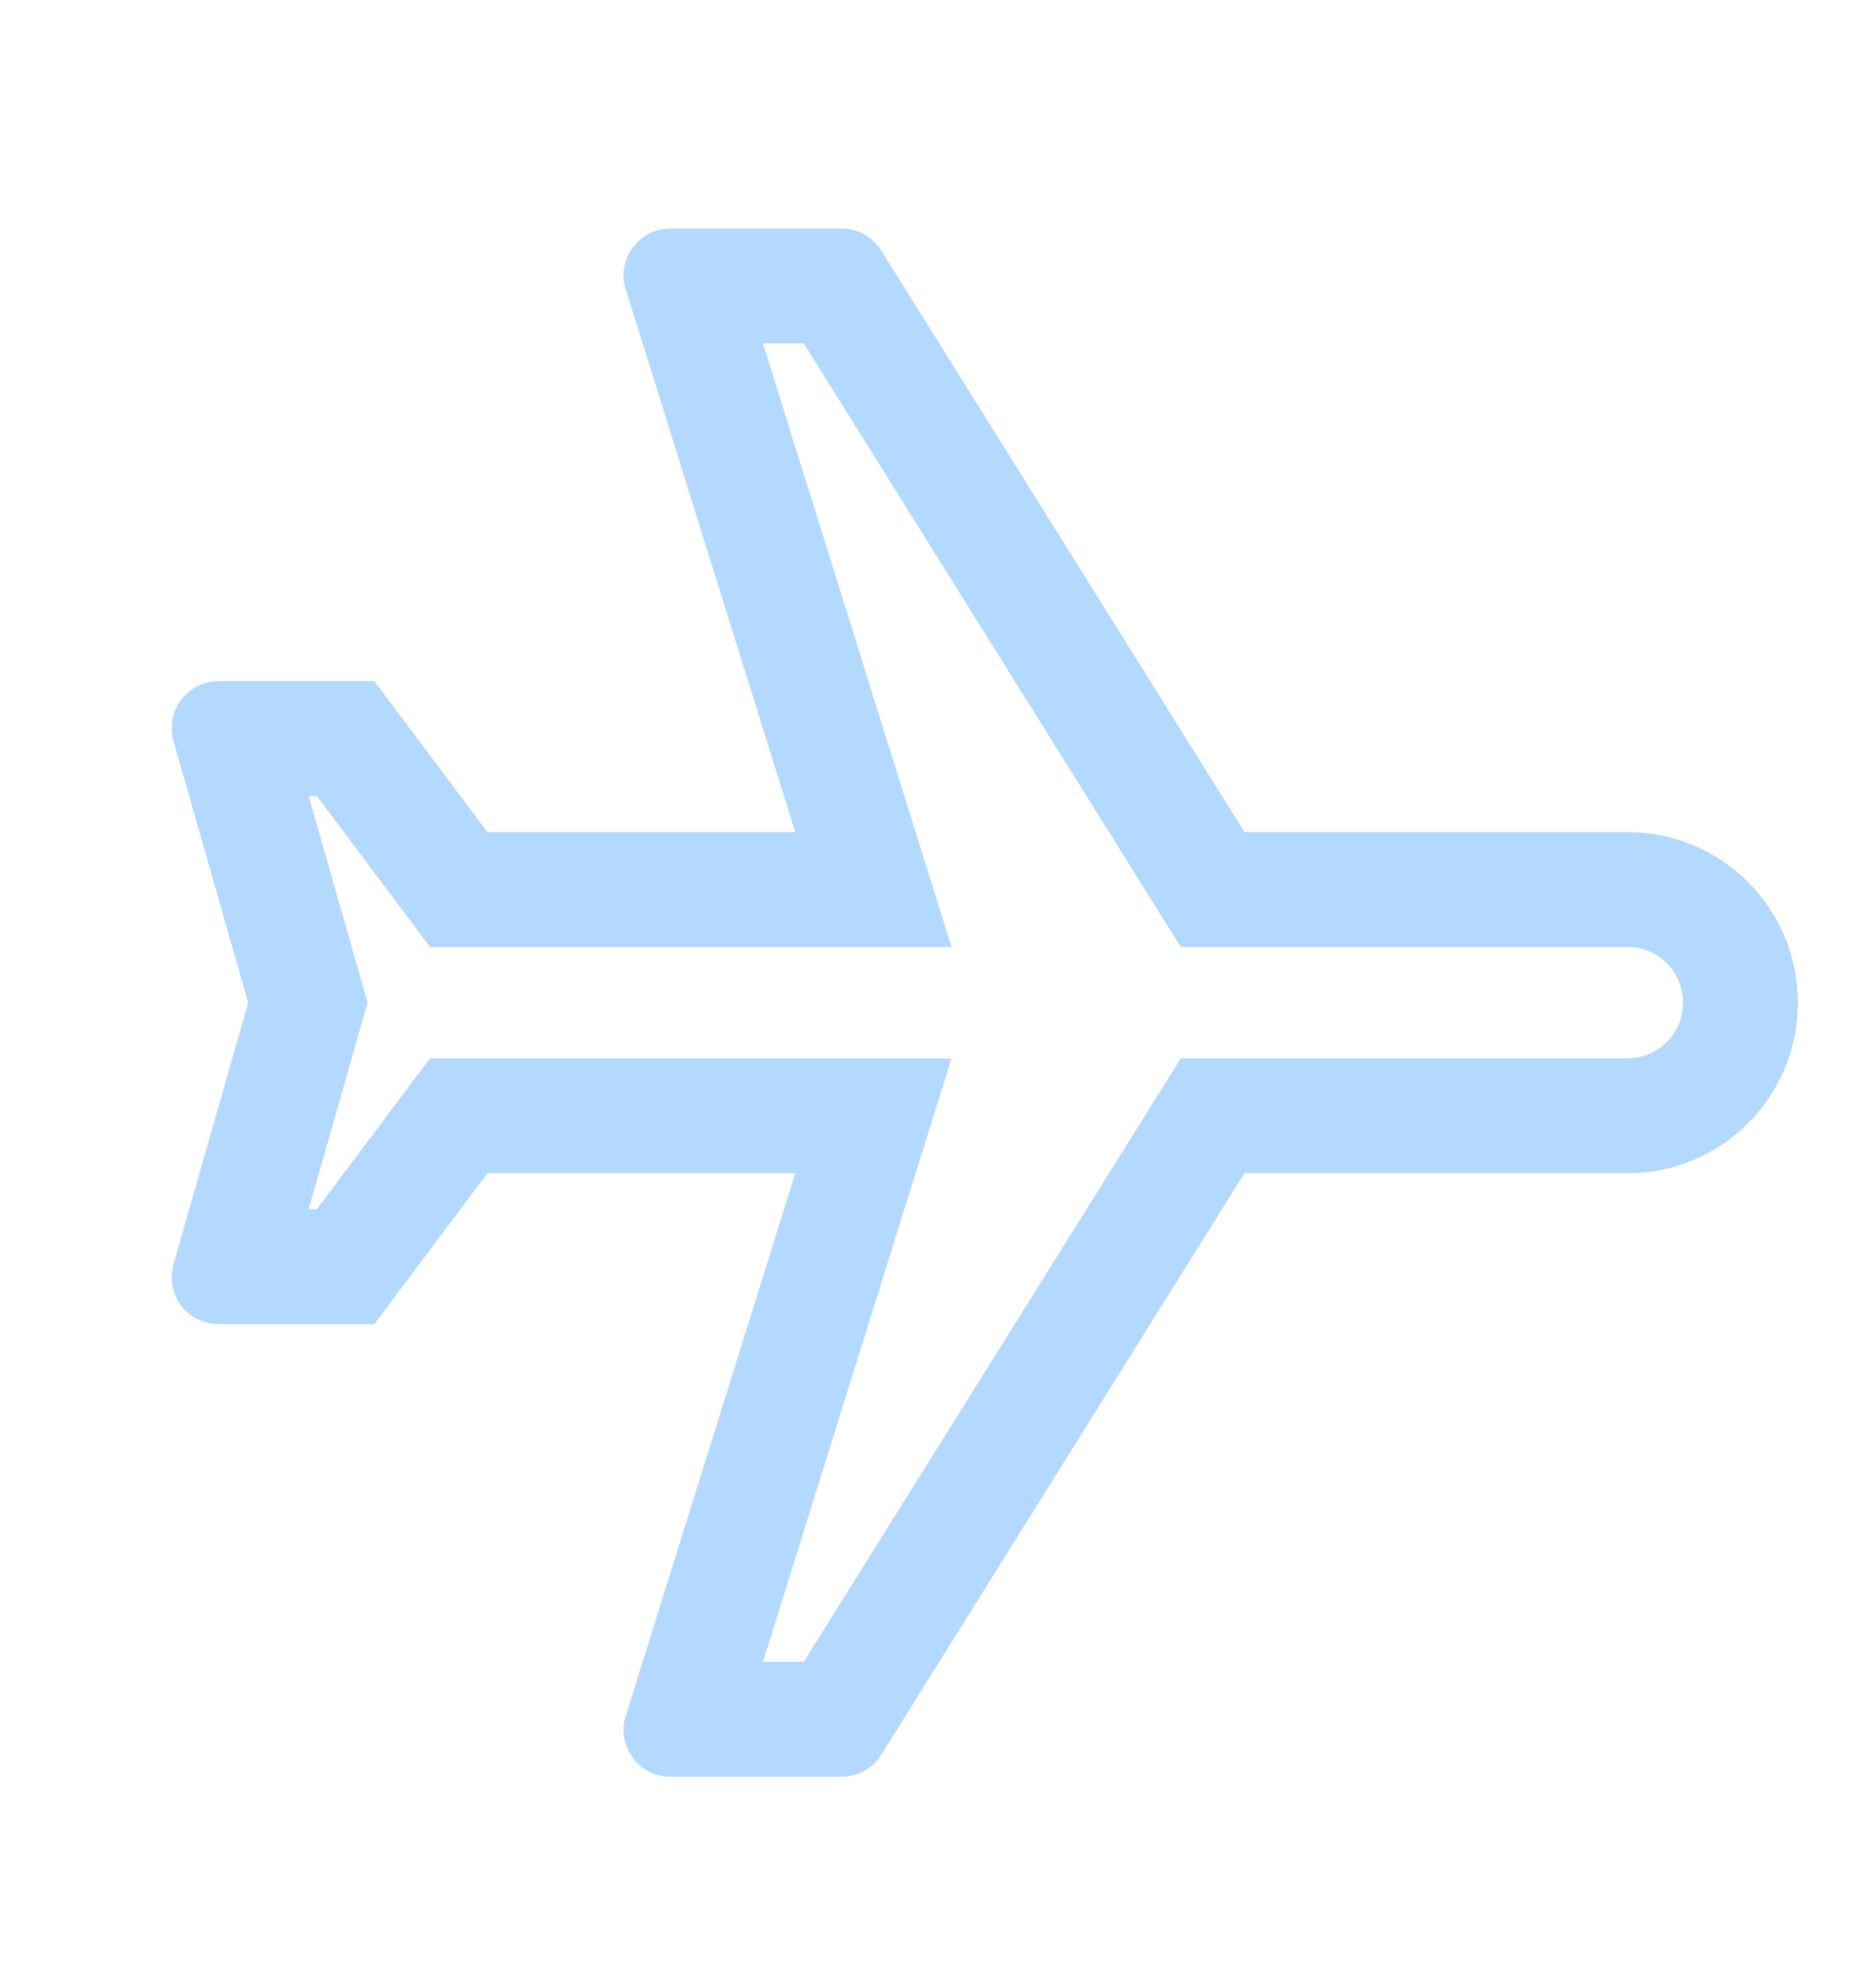 <svg width="20" height="21" viewBox="0 0 20 21" fill="none" xmlns="http://www.w3.org/2000/svg">
<g id="Plane-horizontal">
<path id="Vector (Stroke)" fill-rule="evenodd" clip-rule="evenodd" d="M17.349 8.865C18.354 8.865 19.167 9.677 19.167 10.683C19.167 11.688 18.354 12.501 17.349 12.501H13.267L9.395 18.696C9.304 18.842 9.144 18.931 8.971 18.931H7.148C6.811 18.931 6.571 18.604 6.671 18.282L8.478 12.501H5.196L3.991 14.108H2.33C1.997 14.108 1.758 13.79 1.849 13.471L2.646 10.683L1.849 7.894C1.758 7.575 1.997 7.257 2.33 7.257H3.991L5.196 8.865H8.478L6.671 3.083C6.571 2.761 6.811 2.434 7.148 2.434L8.971 2.434C9.144 2.434 9.304 2.523 9.395 2.669L13.267 8.865H17.349ZM17.942 10.683C17.942 10.354 17.678 10.089 17.349 10.089H12.588L8.569 3.659H8.134L10.144 10.089H4.584L3.378 8.482H3.291L3.919 10.683L3.291 12.883H3.378L4.584 11.276L10.144 11.276L8.134 17.706H8.569L12.588 11.276H17.349C17.678 11.276 17.942 11.011 17.942 10.683Z" fill="#B4D9FF"/>
</g>
</svg>

